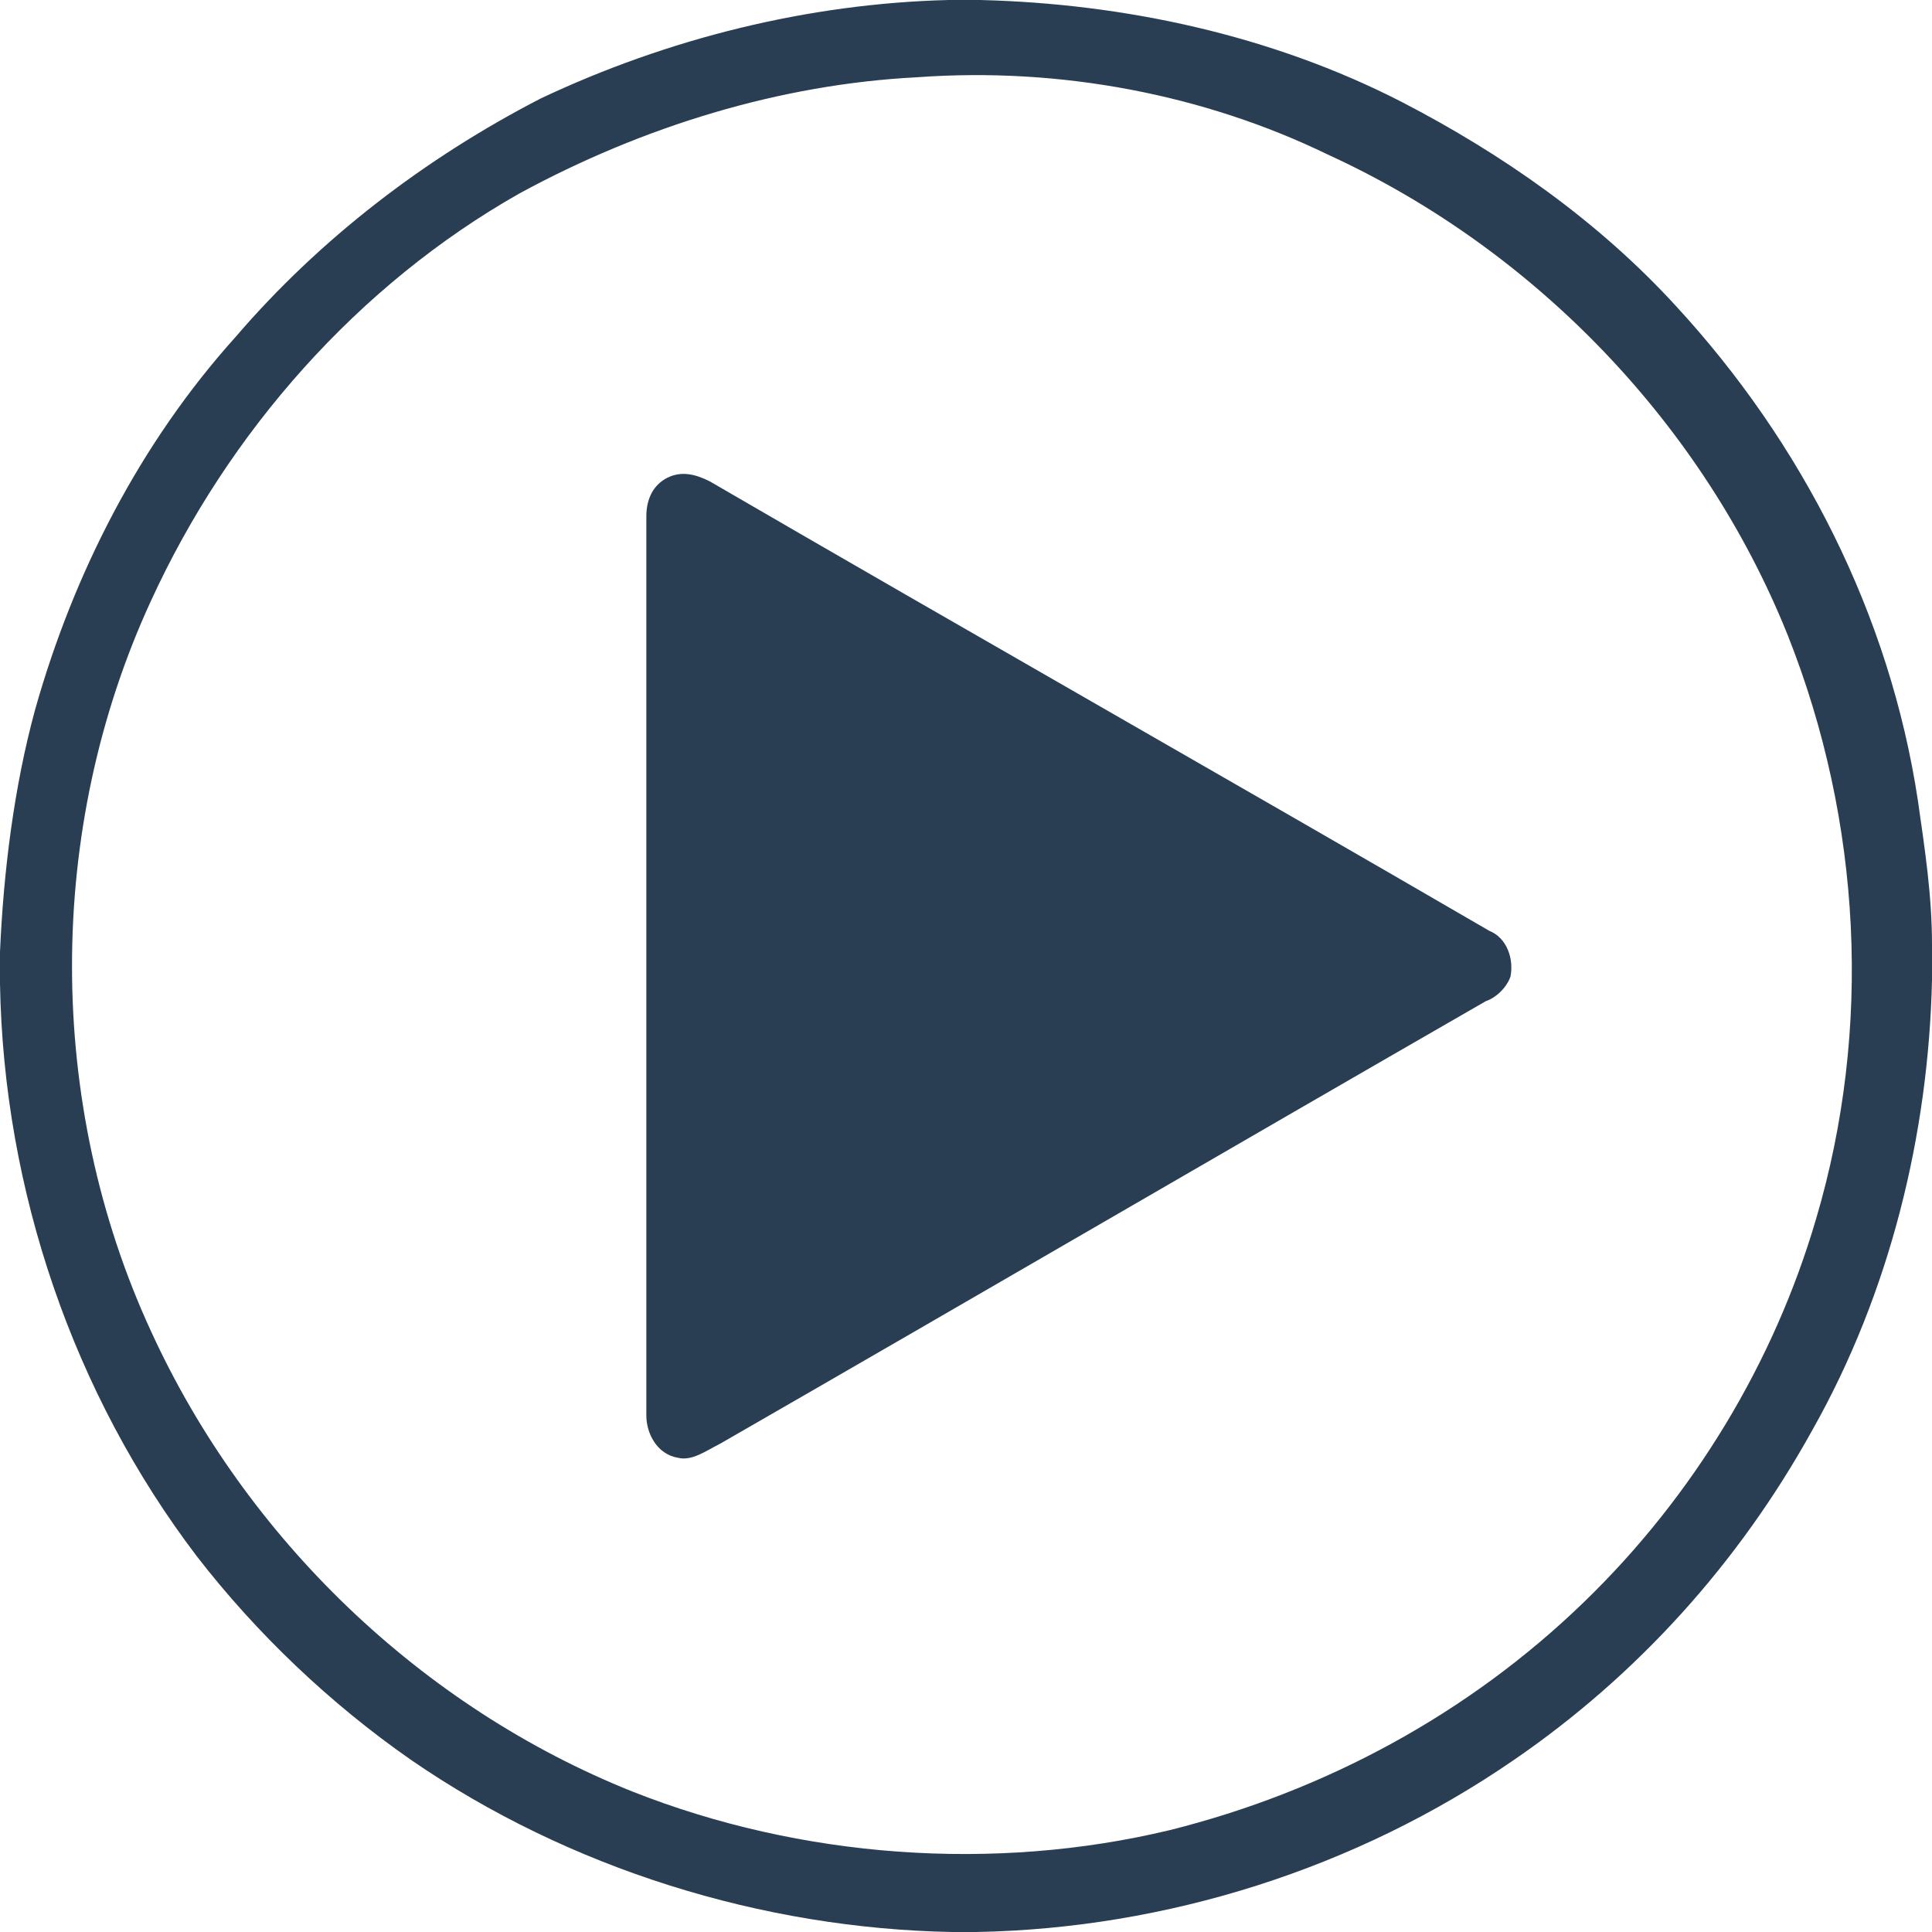 <?xml version="1.0" encoding="UTF-8"?> <svg xmlns="http://www.w3.org/2000/svg" xmlns:xlink="http://www.w3.org/1999/xlink" version="1.1" id="Слой_1" x="0px" y="0px" viewBox="0 0 55 55" style="enable-background:new 0 0 55 55;" xml:space="preserve"> <style type="text/css"> .st0{fill:#293E53;} </style> <g id="_x23_000000ff"> <path class="st0" d="M27,0h0.9c4.1,0.1,8.3,1,12,2.9c2.9,1.5,5.6,3.4,7.8,5.8c3.6,3.9,6.1,8.8,6.9,14.1c0.2,1.4,0.4,2.7,0.4,4.1v1 c-0.1,4.4-1.2,8.9-3.4,12.8c-2.1,3.8-5,7-8.5,9.4c-4.5,3.1-9.9,4.8-15.3,4.9h-0.7c-5.4-0.1-10.9-1.8-15.4-4.9 c-2.3-1.6-4.4-3.6-6.1-5.8C2.1,39.7,0.1,33.9,0,28v-0.9c0.1-2.3,0.4-4.7,1-6.9c1.1-3.9,3-7.6,5.7-10.6c2.4-2.8,5.4-5.1,8.7-6.8 C19,1.1,23,0.1,27,0 M26.1,2.2c-3.9,0.2-7.8,1.4-11.3,3.3c-4.6,2.6-8.3,6.8-10.5,11.6c-3,6.5-3,14.3,0,20.8 c2.7,5.9,7.7,10.7,13.7,13.1c4.8,1.9,10.3,2.3,15.3,1.1c4.4-1.1,8.5-3.3,11.8-6.5c3.1-3,5.4-6.8,6.6-10.9 c1.6-5.4,1.3-11.3-0.8-16.6c-2.4-6-7.2-11-13.1-13.7C34.3,2.7,30.2,1.9,26.1,2.2z"></path> <path class="st0" d="M19,13.6c0.4-0.2,0.8-0.1,1.2,0.1C27.6,18,35,22.2,42.4,26.5c0.5,0.2,0.7,0.8,0.6,1.3 c-0.1,0.3-0.4,0.6-0.7,0.7c-7.3,4.2-14.5,8.4-21.8,12.6c-0.4,0.2-0.8,0.5-1.2,0.4c-0.6-0.1-0.9-0.7-0.9-1.2c0-8.5,0-17,0-25.6 C18.4,14.2,18.6,13.8,19,13.6z"></path> </g> </svg> 
